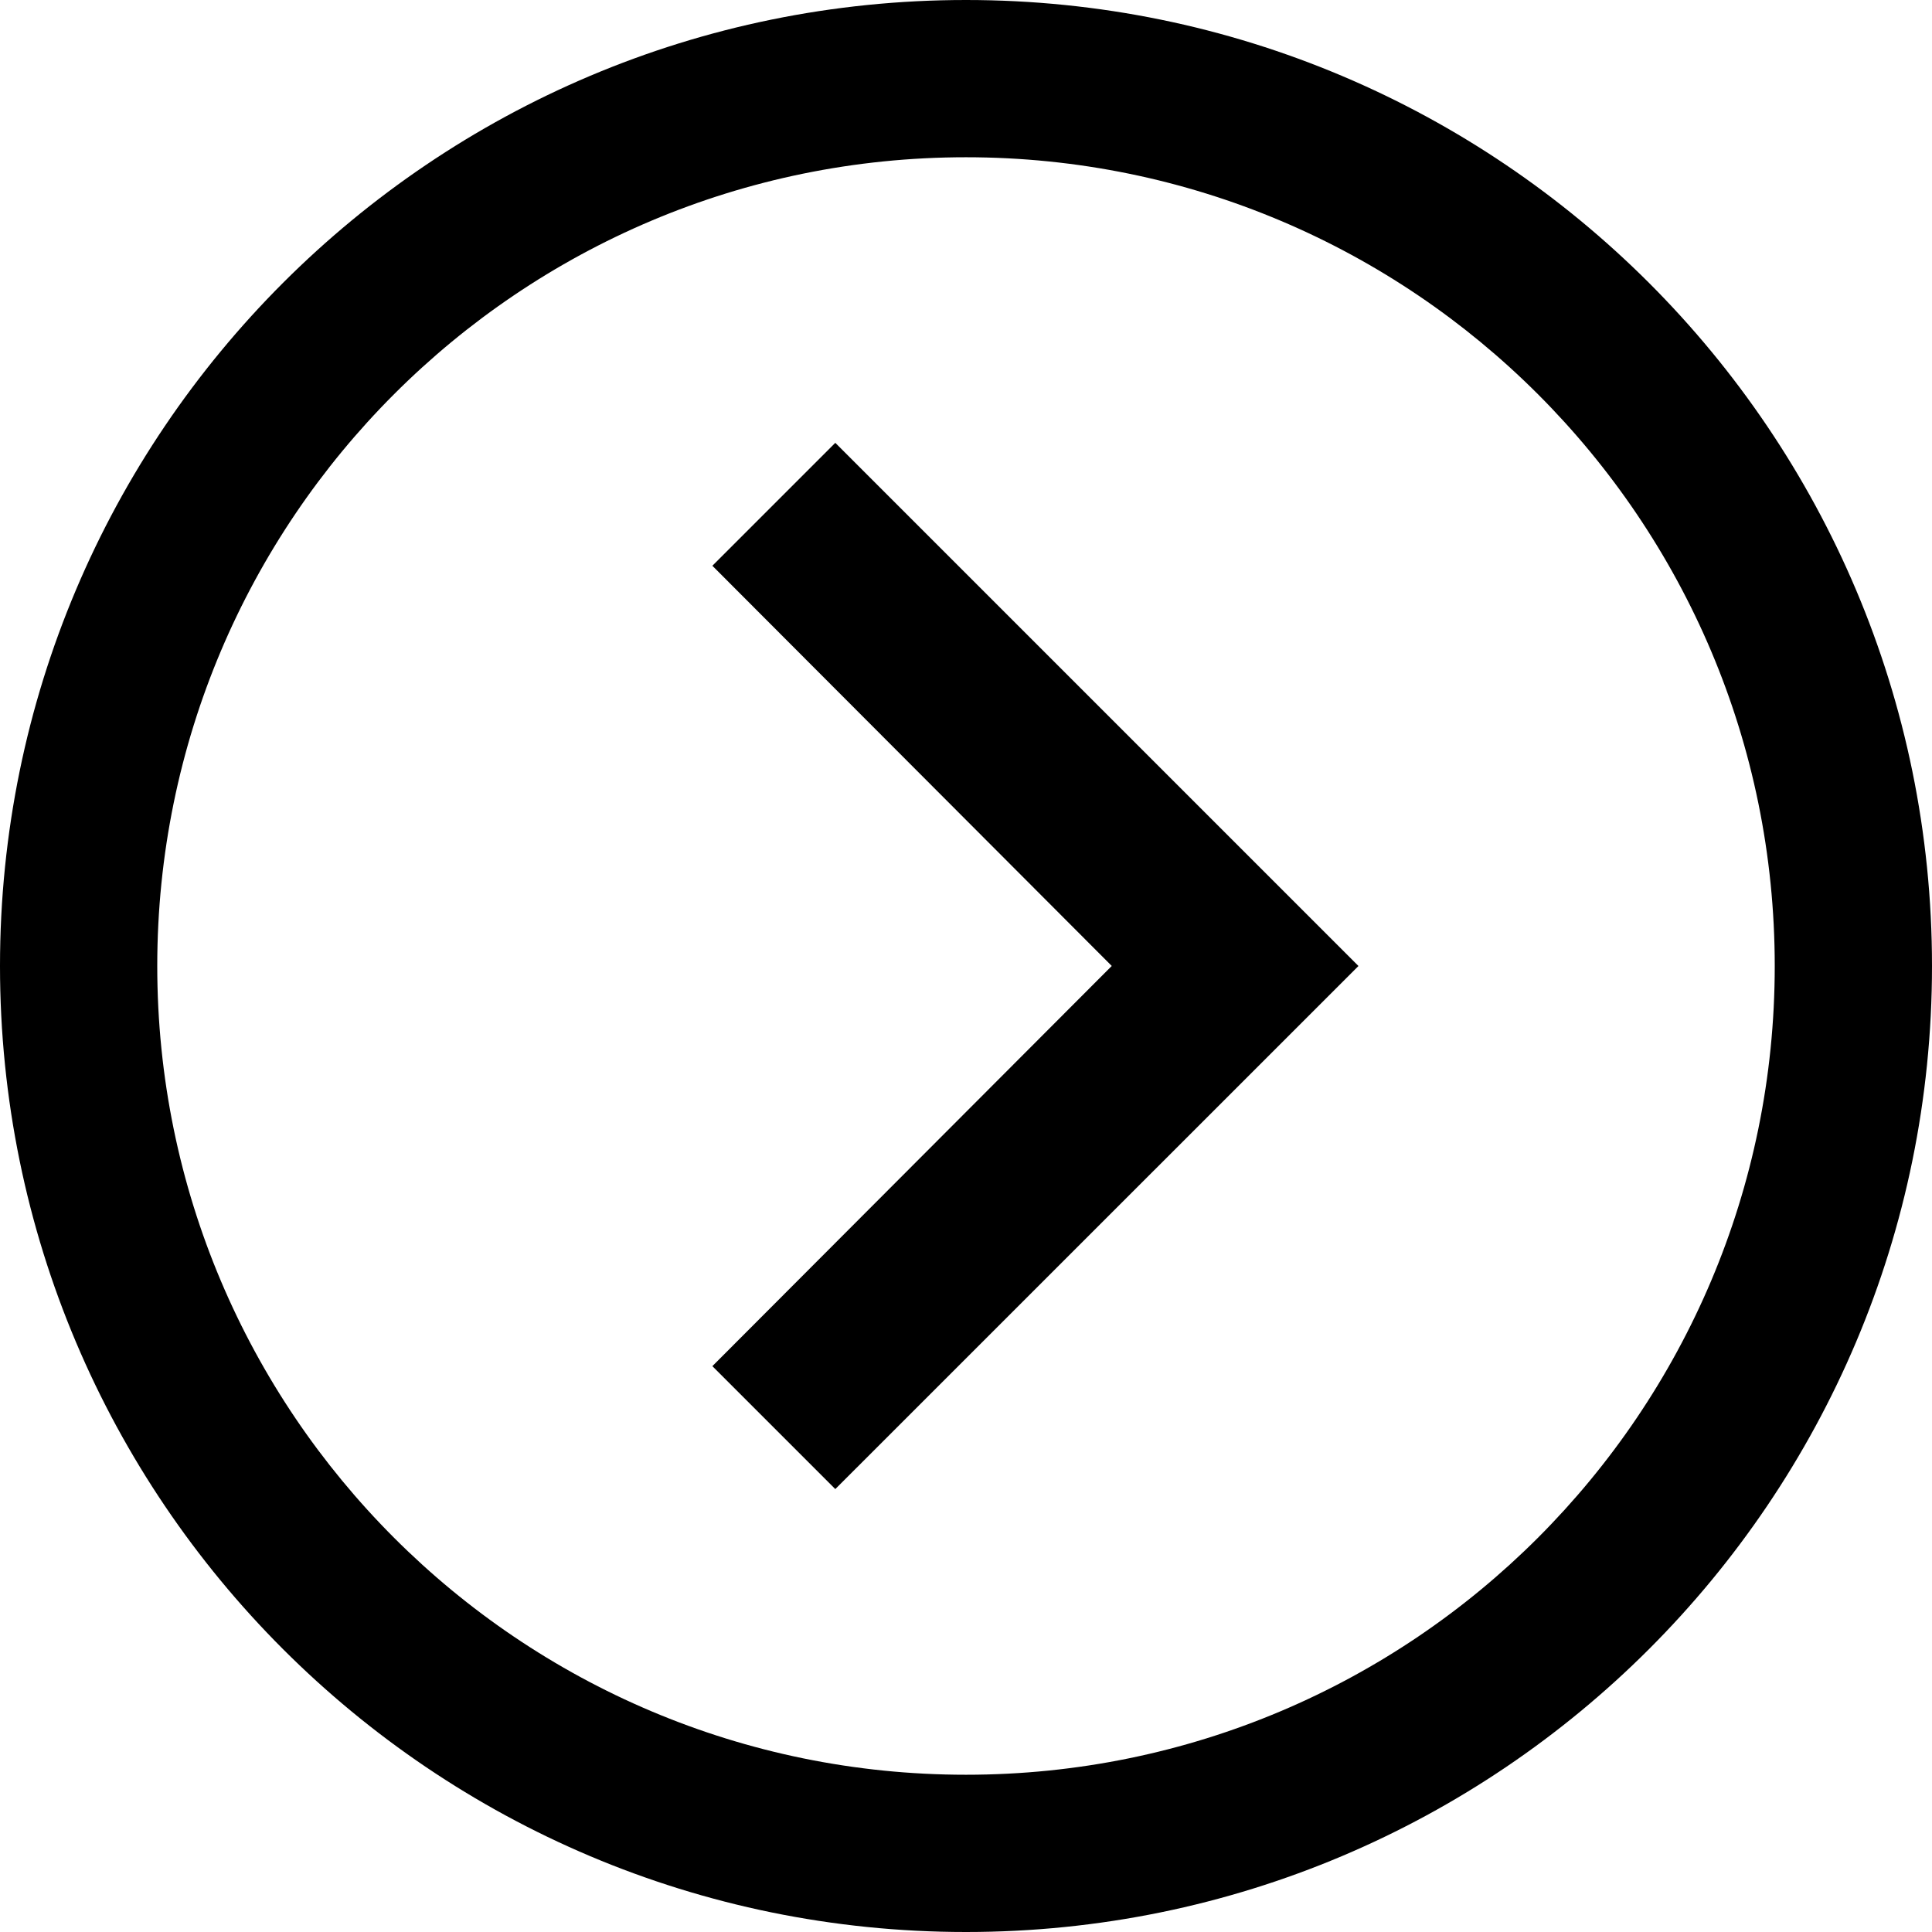 <?xml version="1.0" encoding="utf-8"?>
<!-- Generator: Adobe Illustrator 15.1.0, SVG Export Plug-In . SVG Version: 6.00 Build 0)  -->
<!DOCTYPE svg PUBLIC "-//W3C//DTD SVG 1.1//EN" "http://www.w3.org/Graphics/SVG/1.1/DTD/svg11.dtd">
<svg version="1.1" id="Layer_1" xmlns="http://www.w3.org/2000/svg" xmlns:xlink="http://www.w3.org/1999/xlink" x="0px" y="0px"
	 width="43px" height="43px" viewBox="0 0 43 43" enable-background="new 0 0 43 43" xml:space="preserve">
<path d="M18.591,9.856l-2.736,2.736l8.889,8.907l-8.889,8.907l2.736,2.736L30.235,21.5L18.591,9.856z"/>
<path d="M21.5,0C9.626,0,0,9.626,0,21.5S9.626,43,21.5,43S43,33.374,43,21.5S33.374,0,21.5,0z M21.5,39.5c-9.941,0-18-8.06-18-18
	c0-9.941,8.059-18,18-18c9.94,0,18,8.059,18,18C39.5,31.44,31.44,39.5,21.5,39.5z"/>
</svg>
